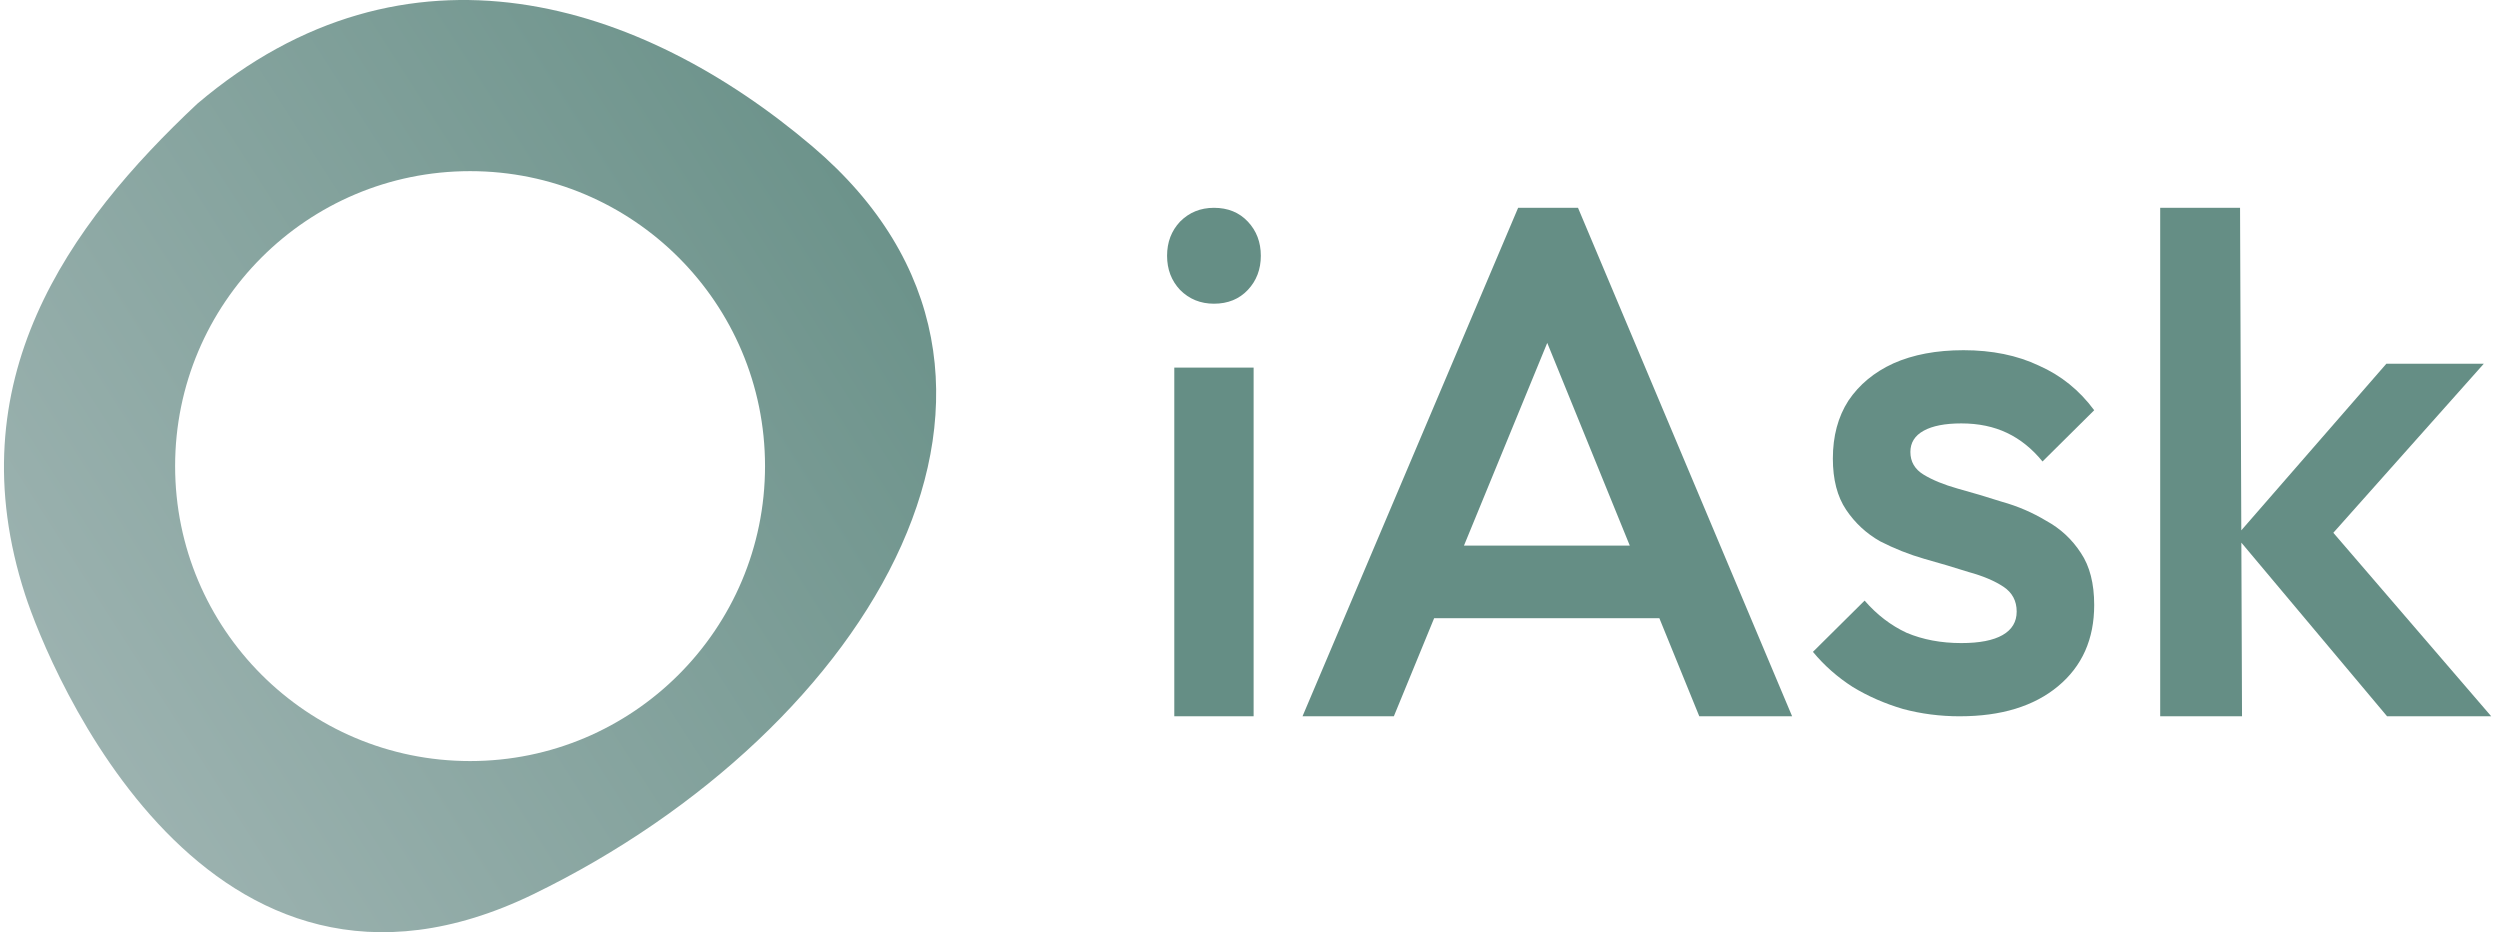 <?xml version="1.0" encoding="UTF-8"?>
<svg id="Layer_1" xmlns="http://www.w3.org/2000/svg" xmlns:xlink="http://www.w3.org/1999/xlink" version="1.1" viewBox="0 0 236 88">
  <!-- Generator: Adobe Illustrator 29.0.0, SVG Export Plug-In . SVG Version: 2.1.0 Build 186)  -->
  <defs>
    <style>
      .st0 {
        fill: #658e85;
      }

      .st1 {
        fill: url(#linear-gradient);
        fill-rule: evenodd;
      }
    </style>
    <linearGradient id="linear-gradient" x1="-.807" y1="20.173" x2="92.559" y2="80.002" gradientTransform="translate(0 90) scale(1 -1)" gradientUnits="userSpaceOnUse">
      <stop offset="0" stop-color="#a0b5b3"/>
      <stop offset="1" stop-color="#658e85"/>
    </linearGradient>
  </defs>
  <path class="st1" d="M50.393,84.392C19.471,99.432,4.608,63.03,2.375,56.147-4.17,35.969,6.418,21.245,18.619,9.798,38.384-6.989,60.522.096,76.682,13.813c25.689,21.807,5.508,55.112-26.289,70.578ZM44.375,71.844c15.378,0,27.844-12.466,27.844-27.844s-12.466-27.844-27.844-27.844-27.844,12.466-27.844,27.844,12.466,27.844,27.844,27.844Z"/>
  <path class="st0" d="M225.34,67.618l-14.255-16.987,14.185-16.293h9.199l-16.292,18.304.352-4.368,16.643,19.344h-9.832ZM203.922,67.618V19.618h7.539l.186,48h-7.725Z"/>
  <path class="st0" d="M185.009,67.618c-1.859,0-3.647-.23-5.366-.691-1.719-.507-3.299-1.198-4.739-2.074-1.44-.922-2.695-2.028-3.763-3.318l4.878-4.838c1.161,1.336,2.485,2.35,3.972,3.041,1.533.645,3.252.968,5.157.968,1.719,0,3.02-.253,3.903-.76.882-.507,1.324-1.244,1.324-2.212,0-1.014-.418-1.797-1.255-2.35-.836-.553-1.928-1.014-3.275-1.382-1.301-.415-2.695-.83-4.181-1.244-1.441-.415-2.834-.968-4.182-1.659-1.301-.737-2.369-1.728-3.205-2.972-.837-1.244-1.255-2.857-1.255-4.838,0-2.12.488-3.94,1.464-5.461,1.022-1.521,2.439-2.696,4.251-3.525,1.858-.829,4.065-1.244,6.62-1.244,2.695,0,5.064.484,7.108,1.452,2.091.922,3.833,2.327,5.227,4.216l-4.878,4.838c-.976-1.198-2.091-2.097-3.345-2.696-1.255-.599-2.695-.899-4.321-.899-1.533,0-2.718.23-3.554.691s-1.254,1.129-1.254,2.005c0,.922.418,1.636,1.254,2.143.836.507,1.905.945,3.206,1.313,1.347.369,2.741.783,4.181,1.244,1.487.415,2.88,1.014,4.181,1.797,1.348.737,2.439,1.751,3.276,3.041.836,1.244,1.254,2.88,1.254,4.907,0,3.226-1.138,5.783-3.415,7.672-2.276,1.889-5.366,2.834-9.268,2.834Z"/>
  <path class="st0" d="M122.957,67.618l20.353-48h5.654l20.212,48h-8.763l-15.831-38.88h2.969l-15.972,38.88h-8.622ZM132.992,58.361v-6.857h26.219v6.857h-26.219Z"/>
  <path class="st0" d="M110.853,67.618v-32.914h7.489v32.914h-7.489ZM114.597,28.67c-1.271,0-2.337-.434-3.2-1.303-.817-.868-1.225-1.943-1.225-3.223s.408-2.354,1.225-3.223c.863-.869,1.929-1.303,3.2-1.303,1.316,0,2.383.434,3.2,1.303.817.869,1.225,1.943,1.225,3.223s-.408,2.354-1.225,3.223c-.817.869-1.884,1.303-3.2,1.303Z"/>
</svg>